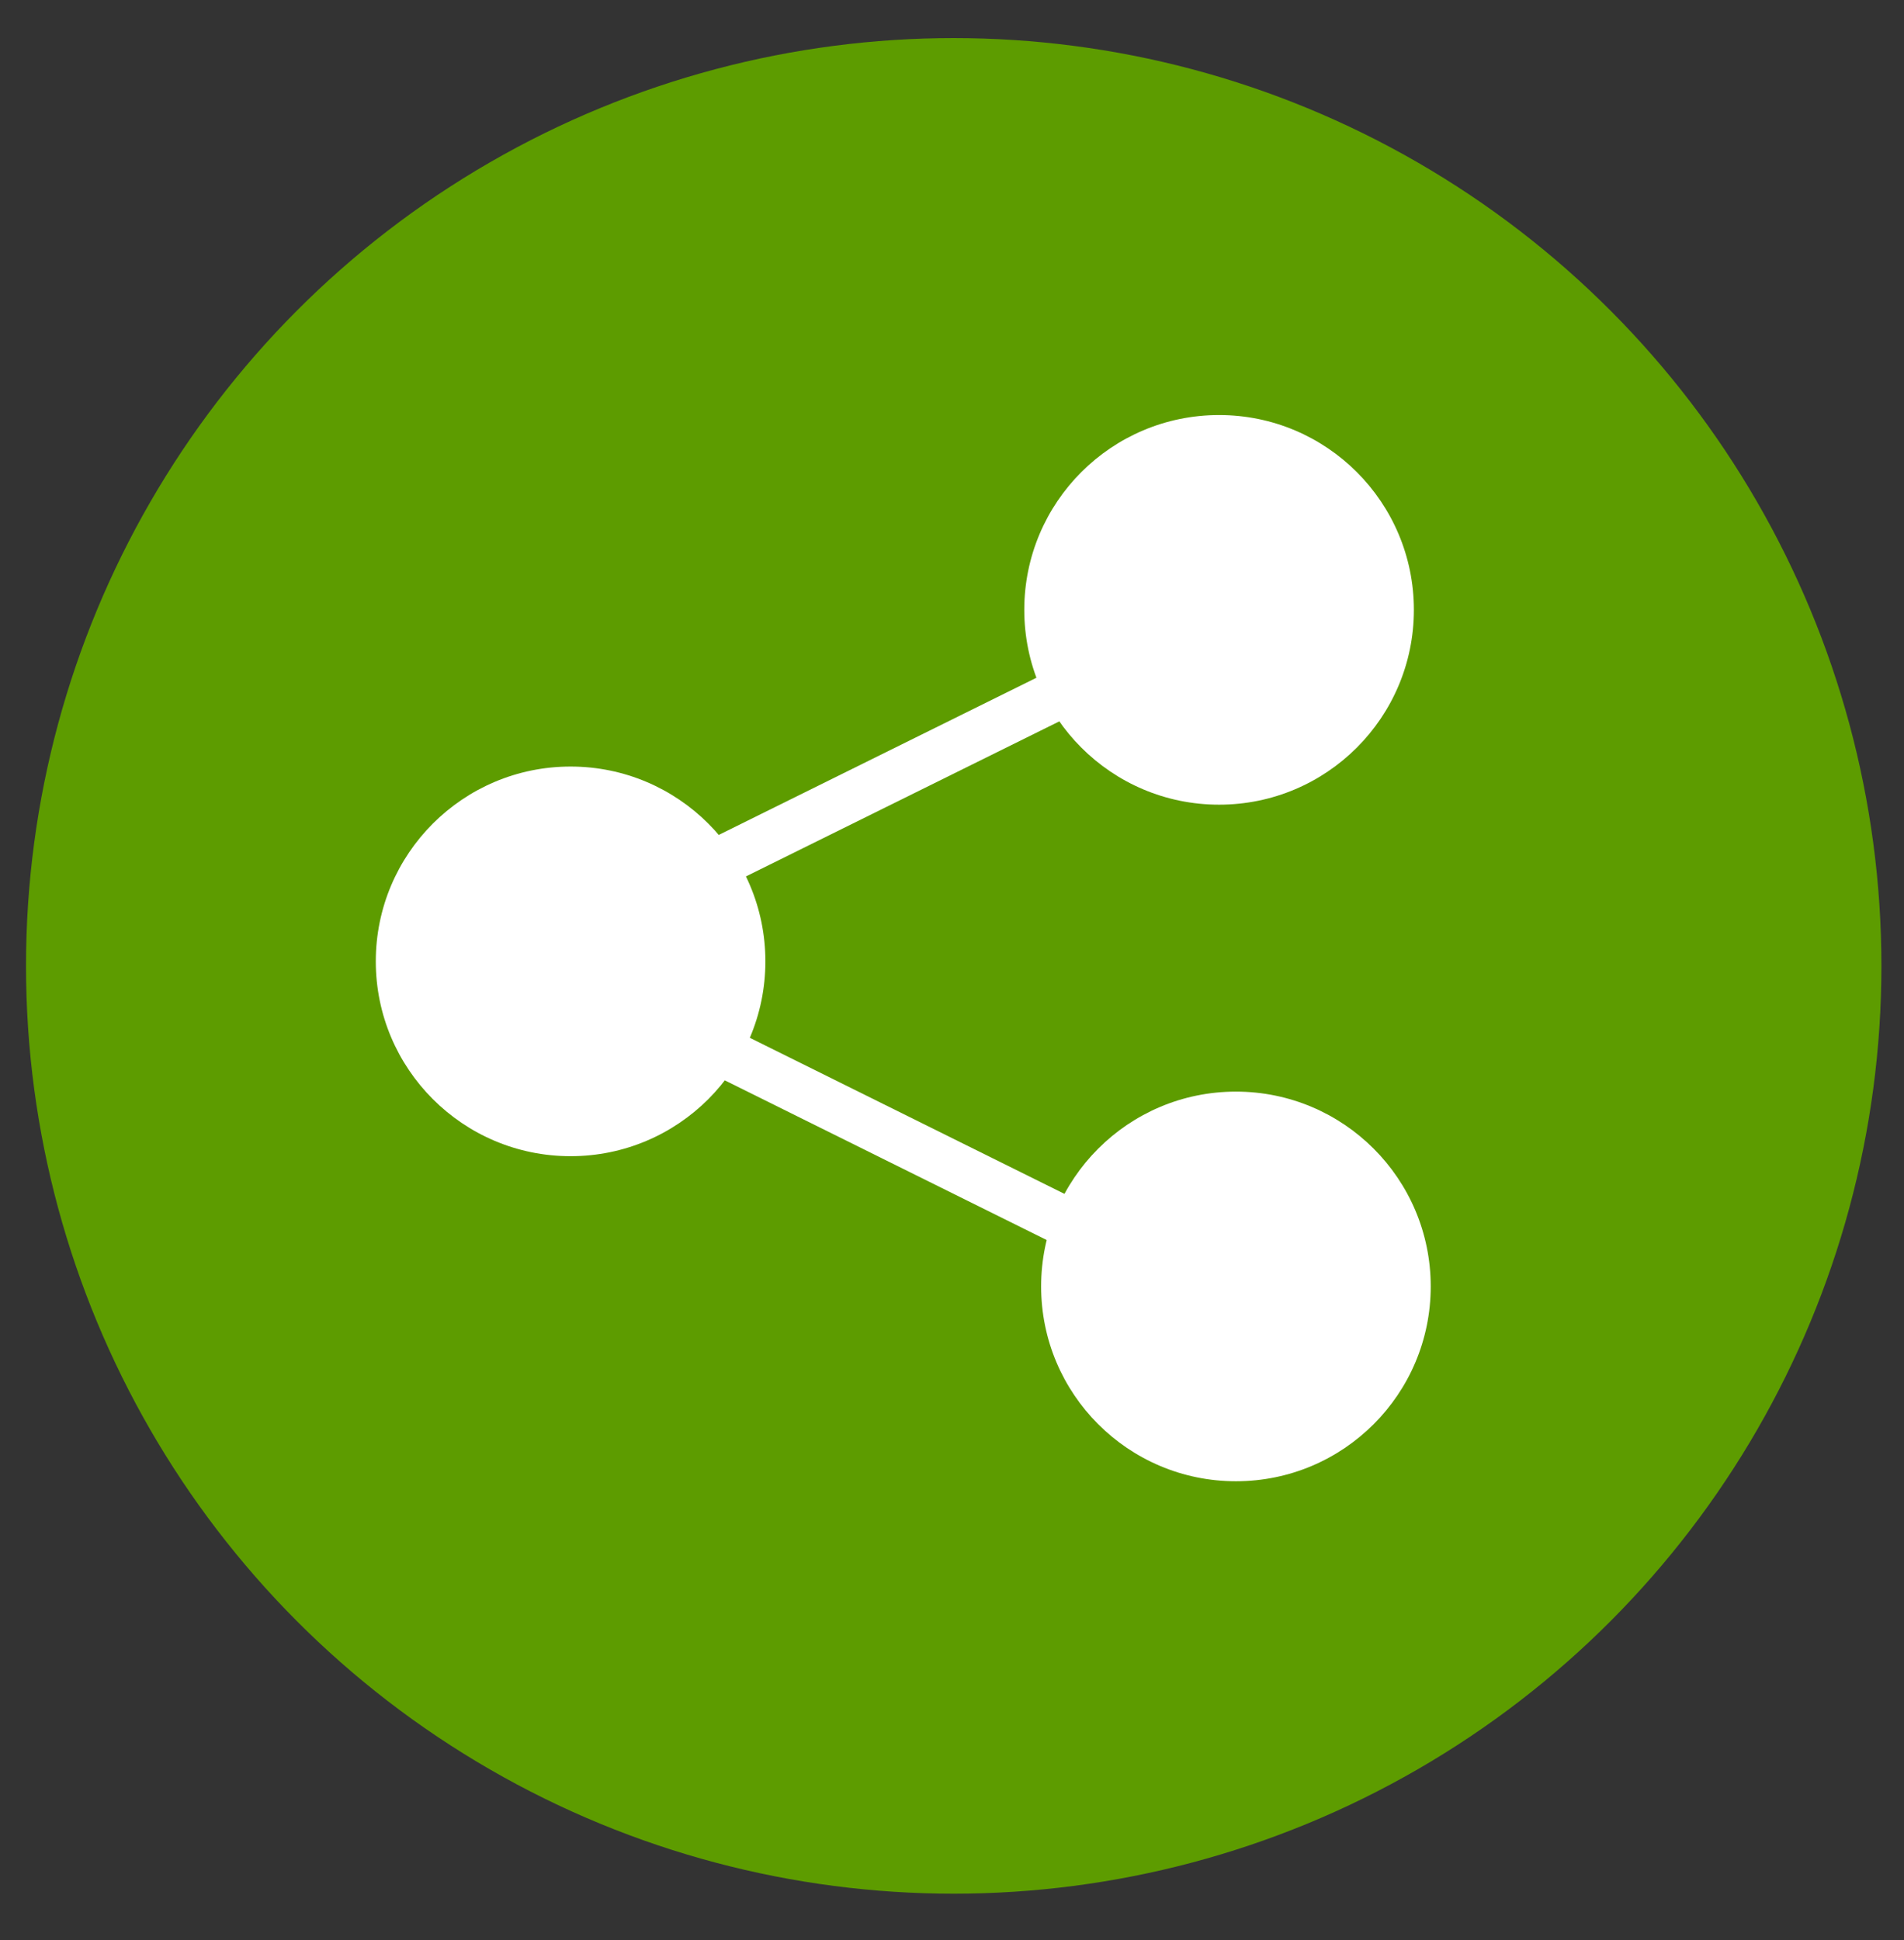 <?xml version="1.0" encoding="utf-8"?>
<!-- Generator: Adobe Illustrator 16.0.0, SVG Export Plug-In . SVG Version: 6.00 Build 0)  -->
<!DOCTYPE svg PUBLIC "-//W3C//DTD SVG 1.1//EN" "http://www.w3.org/Graphics/SVG/1.1/DTD/svg11.dtd">
<svg version="1.1" id="Capa_1" xmlns="http://www.w3.org/2000/svg" xmlns:xlink="http://www.w3.org/1999/xlink" x="0px" y="0px"
	 width="43.847px" height="44.678px" viewBox="0 0 43.847 44.678" enable-background="new 0 0 43.847 44.678" xml:space="preserve">
<rect x="0" y="0" width="43.847" height="44.678" fill="#333333" stroke="none"/>
<g>
	<circle fill="#5D9C00" cx="21.963" cy="22.241" r="21.364"/>
	<circle fill="#FFFFFF" cx="28.074" cy="14.043" r="4.486"/>
	<circle fill="#FFFFFF" cx="28.462" cy="29.622" r="4.486"/>
	<circle fill="#FFFFFF" cx="13.14" cy="22.137" r="4.486"/>
	<line fill="none" stroke="#FFFFFF" stroke-width="1.134" stroke-miterlimit="10" x1="27.275" y1="14.553" x2="15.4" y2="20.428"/>
	
		<line fill="none" stroke="#FFFFFF" stroke-width="1.134" stroke-miterlimit="10" x1="14.296" y1="23.056" x2="28.315" y2="30.009"/>
</g>
</svg>
